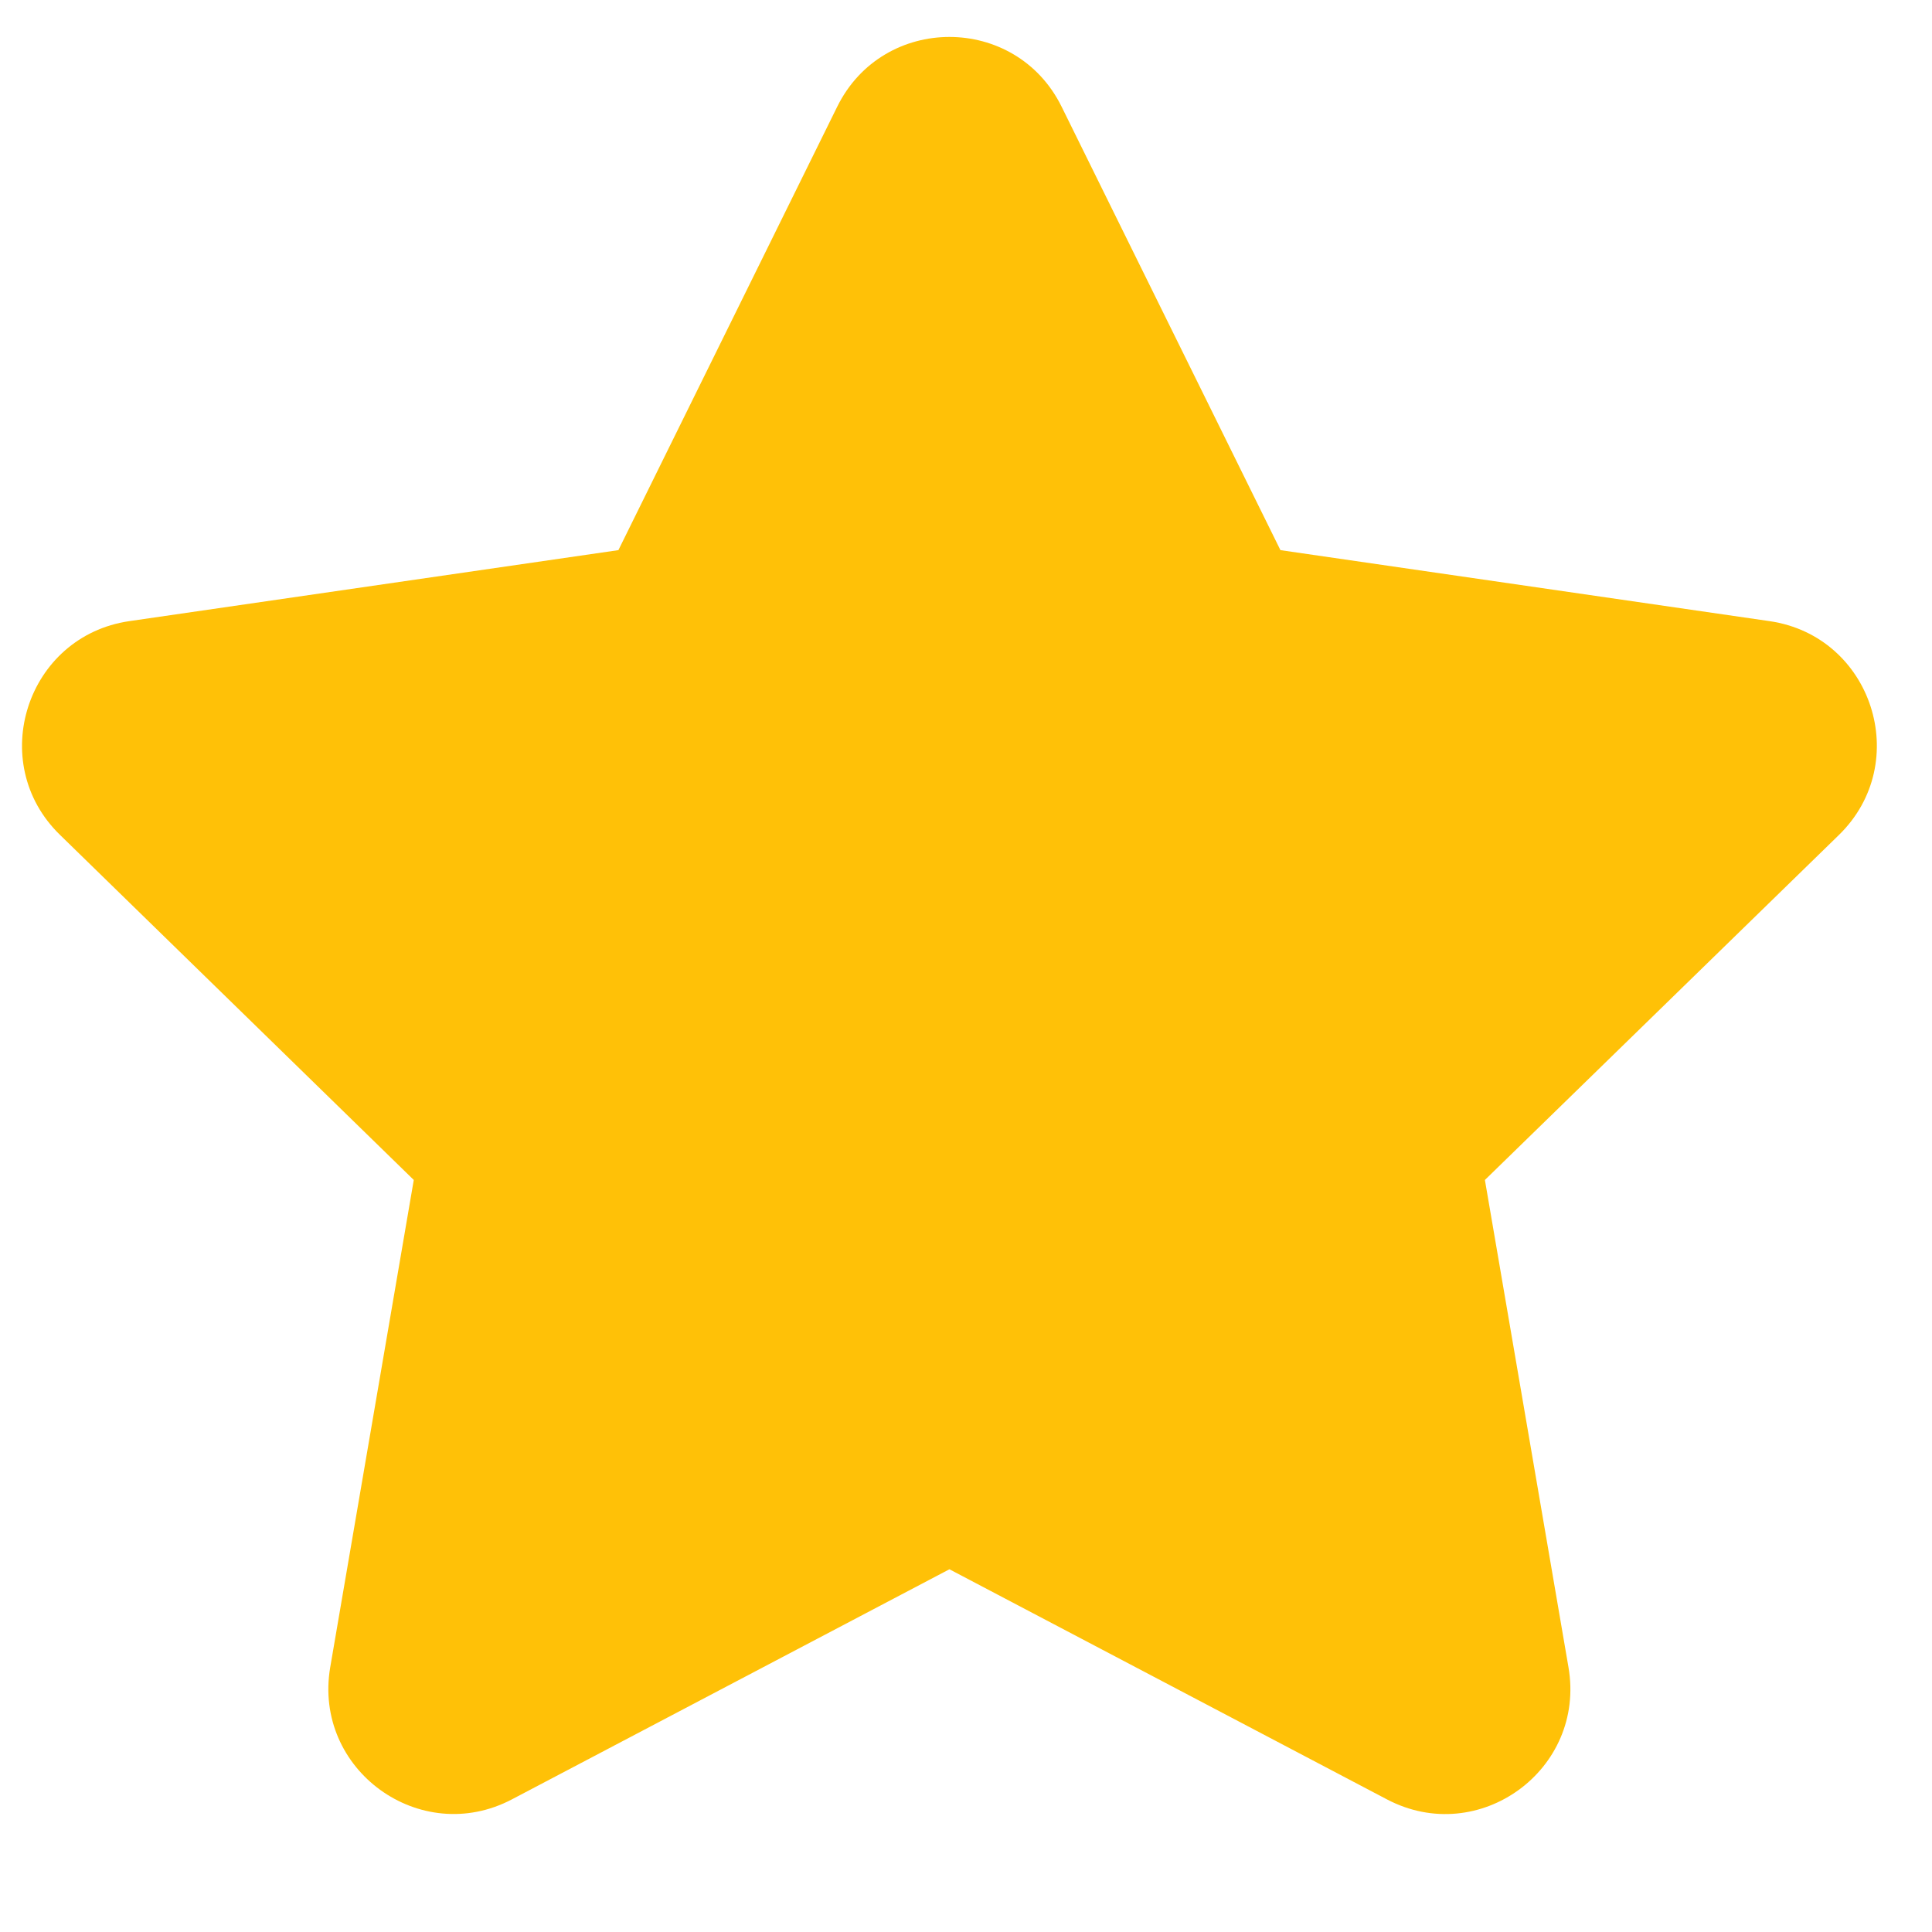 <svg width="12" height="12" viewBox="0 0 12 12" fill="none" xmlns="http://www.w3.org/2000/svg">
                                <path d="M5.2 0.663C5.485 0.085 6.309 0.085 6.594 0.663L7.953 3.417L10.991 3.858C11.629 3.951 11.883 4.736 11.422 5.186L9.223 7.329L9.742 10.355C9.852 10.992 9.185 11.477 8.614 11.176L5.897 9.747L3.18 11.176C2.61 11.476 1.943 10.992 2.051 10.356L2.57 7.329L0.372 5.185C-0.089 4.736 0.166 3.951 0.803 3.858L3.841 3.417L5.2 0.663Z" fill="#FFC107"/>
                            </svg>